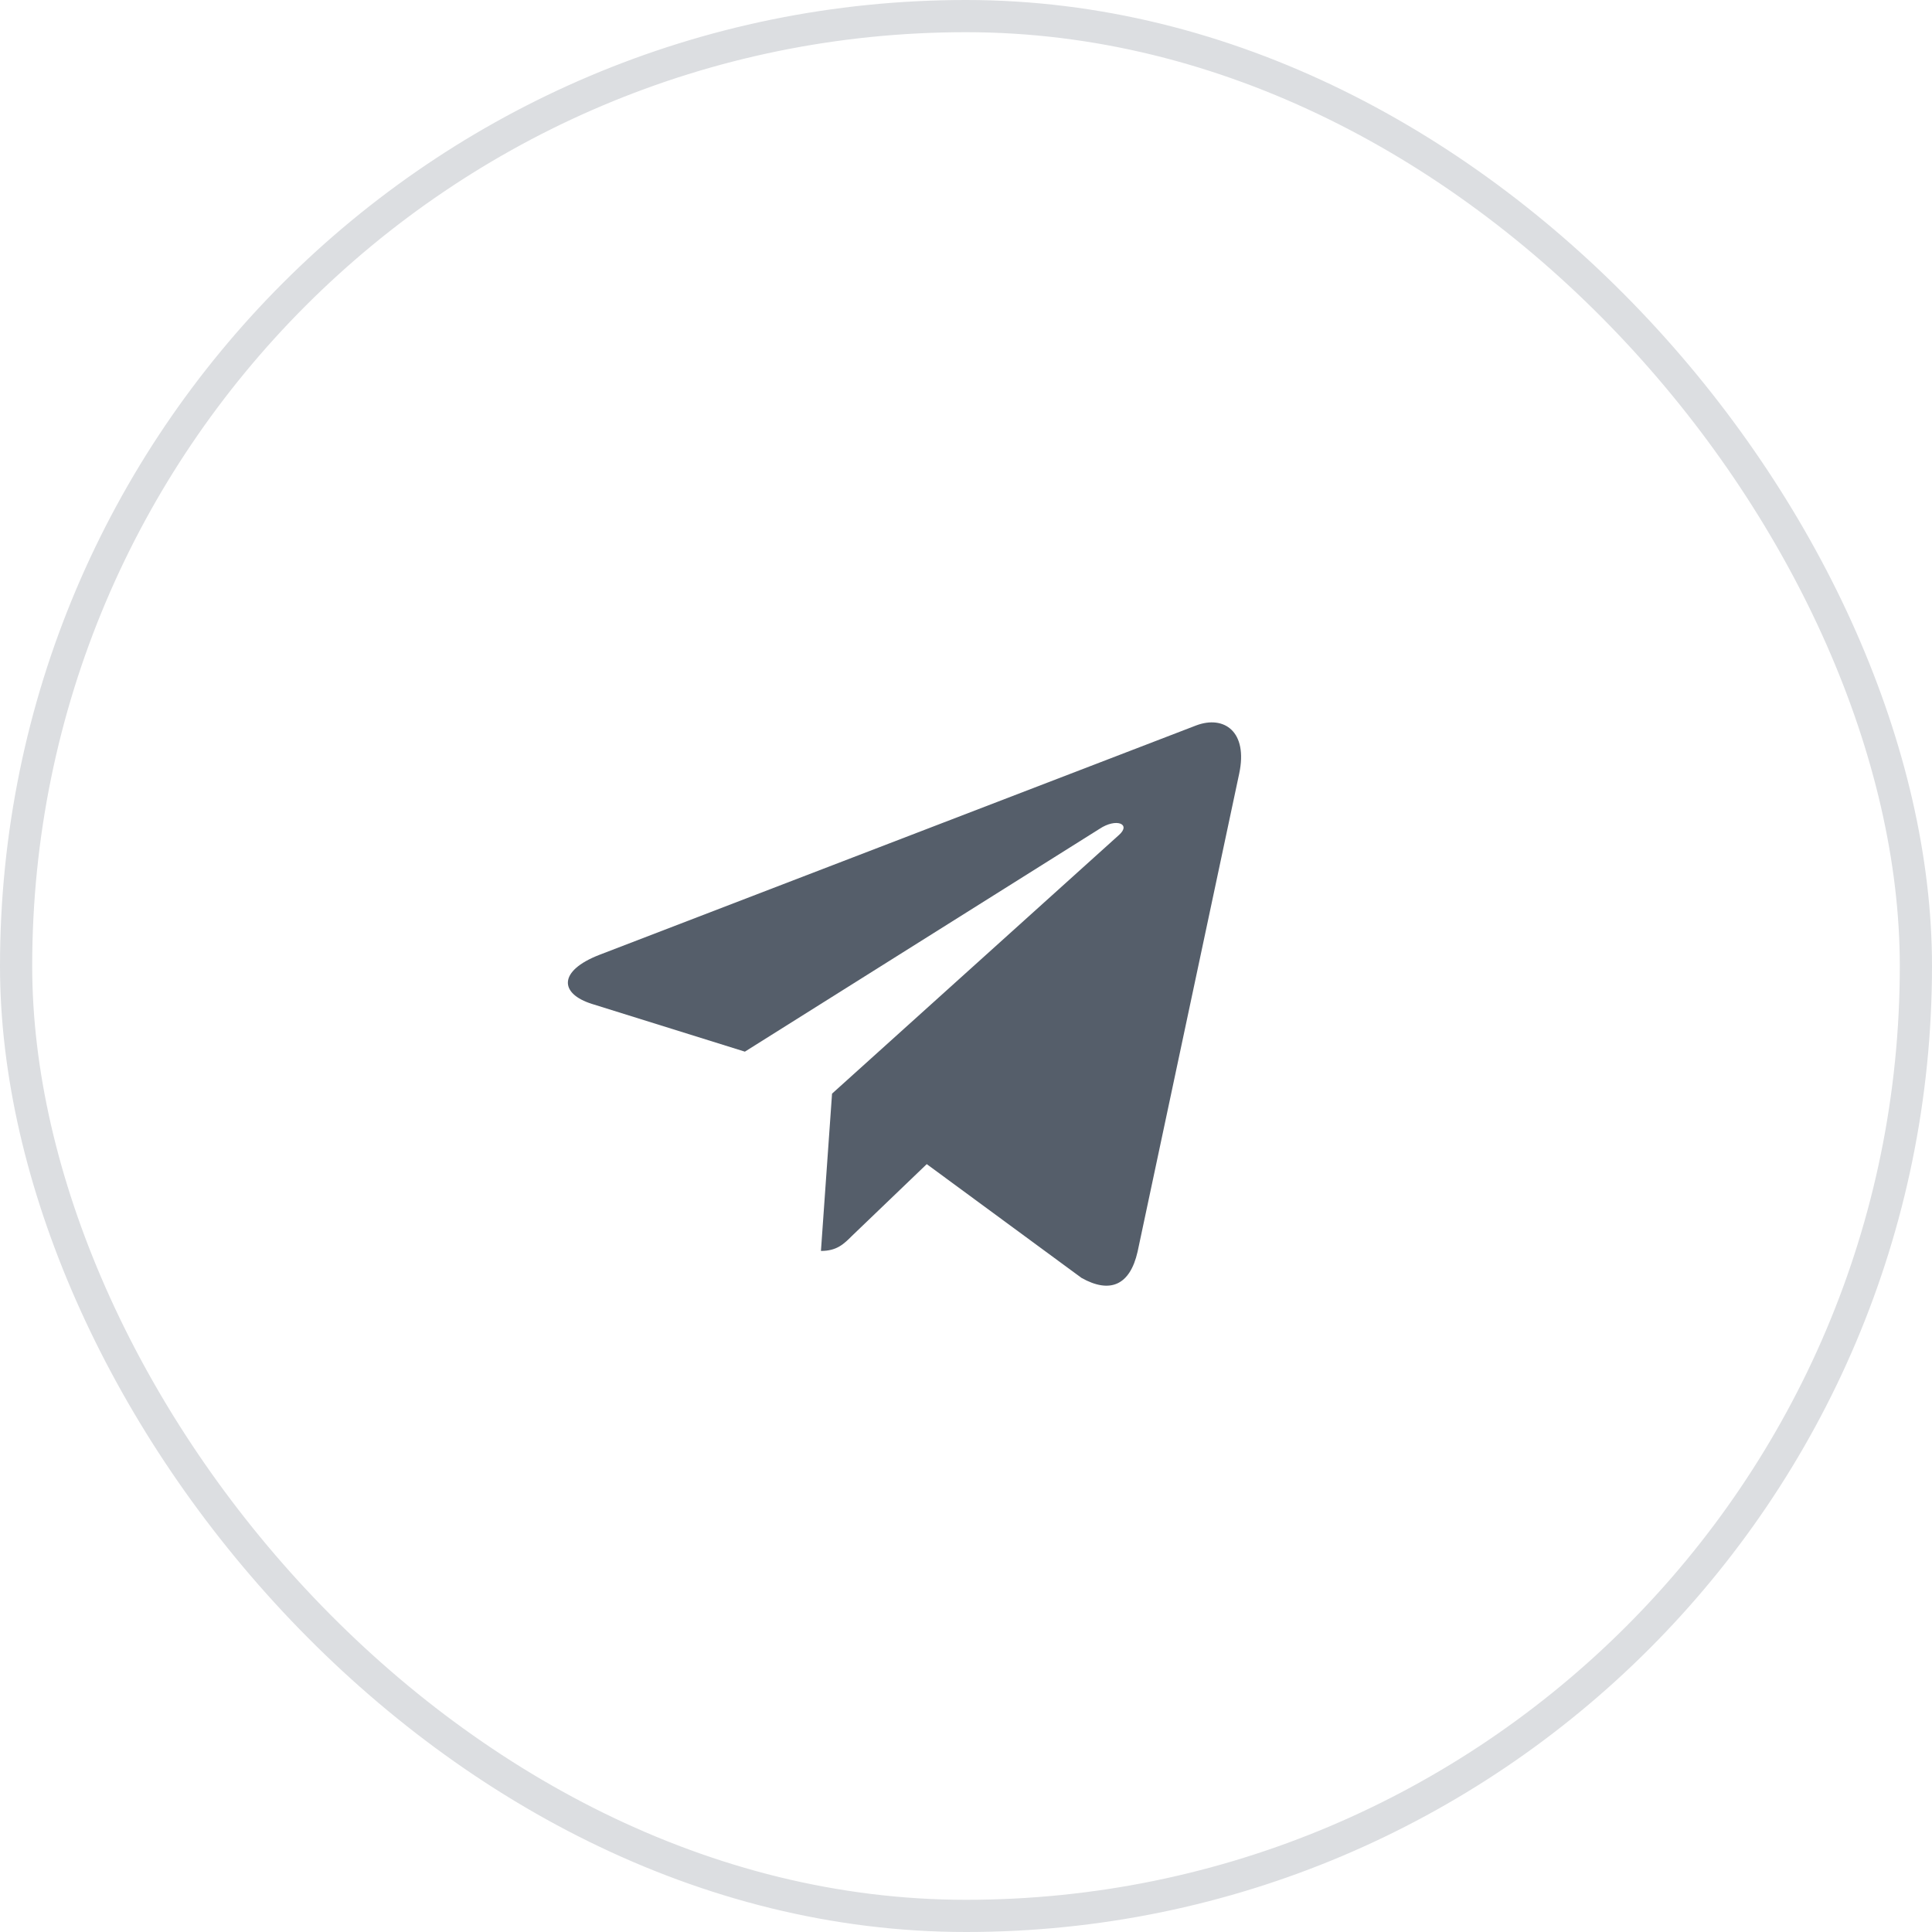 <?xml version="1.0" encoding="UTF-8"?> <svg xmlns="http://www.w3.org/2000/svg" width="60" height="60" viewBox="0 0 60 60" fill="none"><rect x="0.5" y="0.5" width="59" height="59" rx="29.5" stroke="#DCDEE1"></rect><g clip-path="url(#clip0_50_192)"><g clip-path="url(#clip1_50_192)"><path d="M38.484 24.027L35.329 38.872C35.091 39.92 34.47 40.181 33.588 39.687L28.781 36.153L26.461 38.379C26.204 38.635 25.99 38.849 25.495 38.849L25.84 33.964L34.751 25.931C35.138 25.587 34.666 25.396 34.148 25.74L23.133 32.66L18.391 31.18C17.36 30.858 17.341 30.15 18.606 29.657L37.154 22.527C38.013 22.206 38.764 22.718 38.484 24.027Z" fill="#555E6A"></path></g></g><defs><clipPath id="clip0_50_192"><rect width="22" height="18.69" fill="white" transform="translate(17 22)"></rect></clipPath><clipPath id="clip1_50_192"><rect width="22" height="18.69" fill="white" transform="translate(17 22)"></rect></clipPath></defs></svg> 
